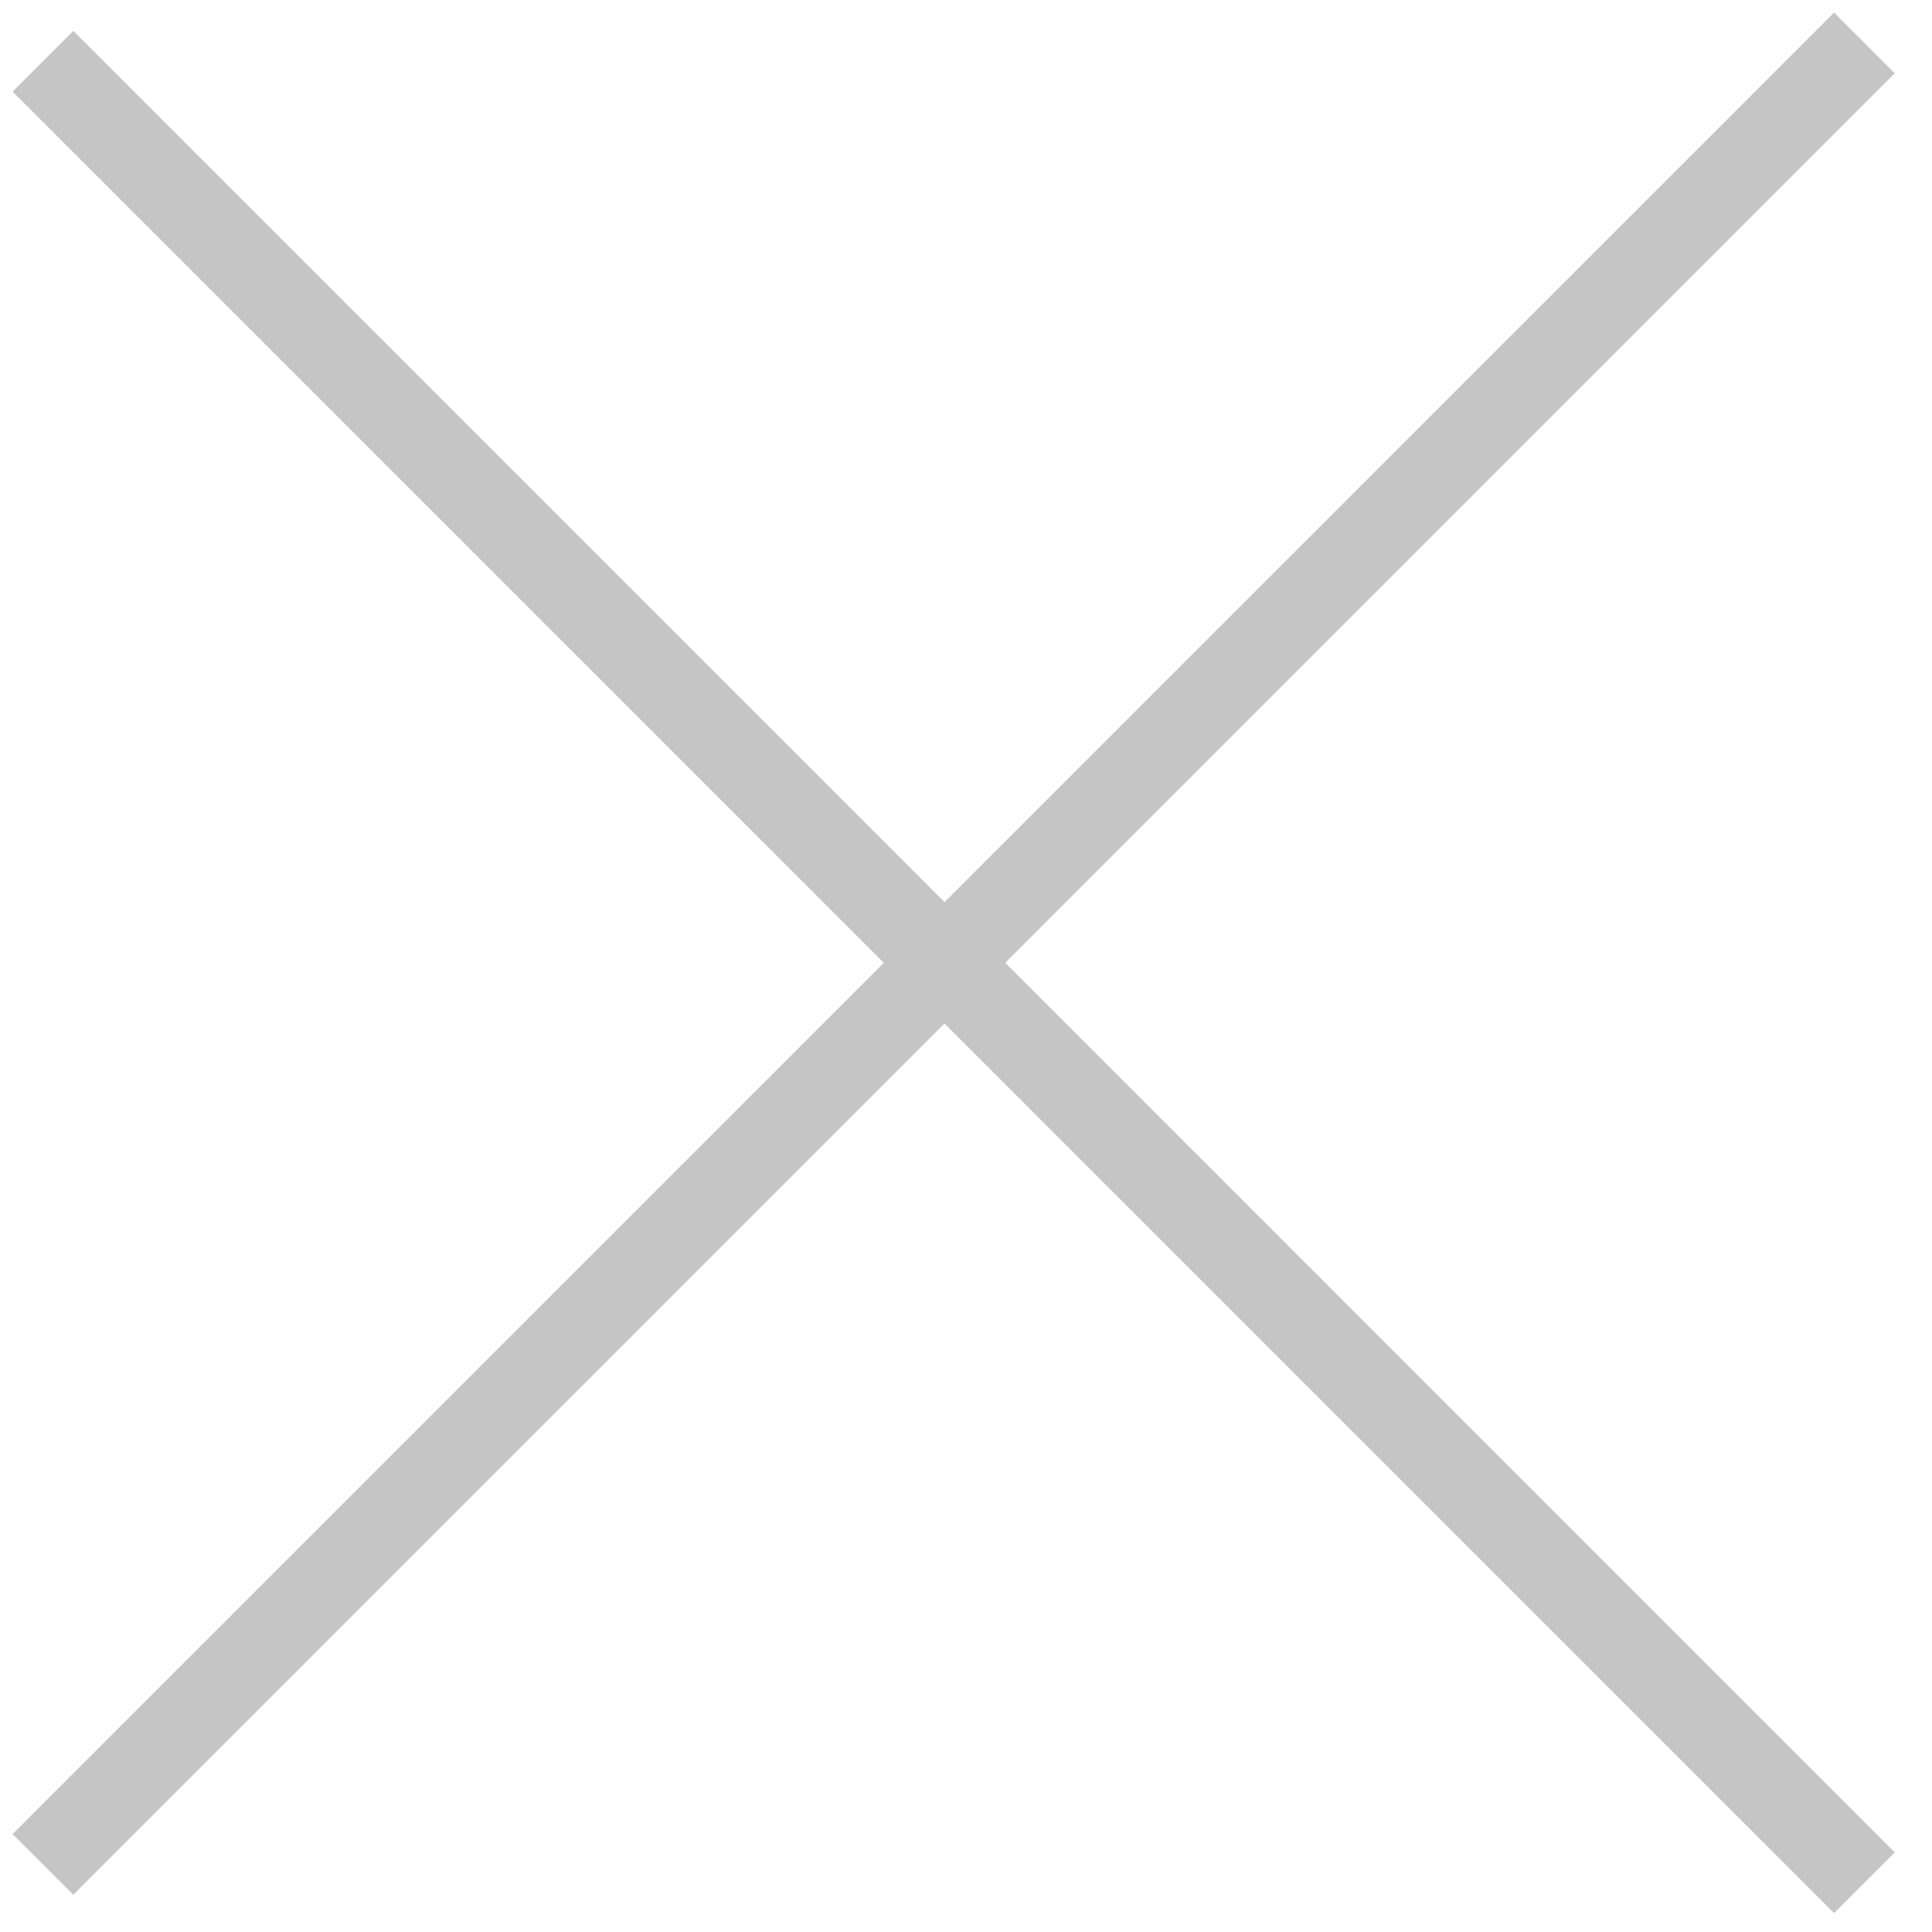 <svg width="45" height="45" viewBox="0 0 45 45" fill="none" xmlns="http://www.w3.org/2000/svg">
<path d="M1 43.426L43.426 1" stroke="#C5C5C6" stroke-width="2"/>
<path d="M1 1.426L43.426 43.853" stroke="#C5C5C6" stroke-width="2"/>
</svg>

